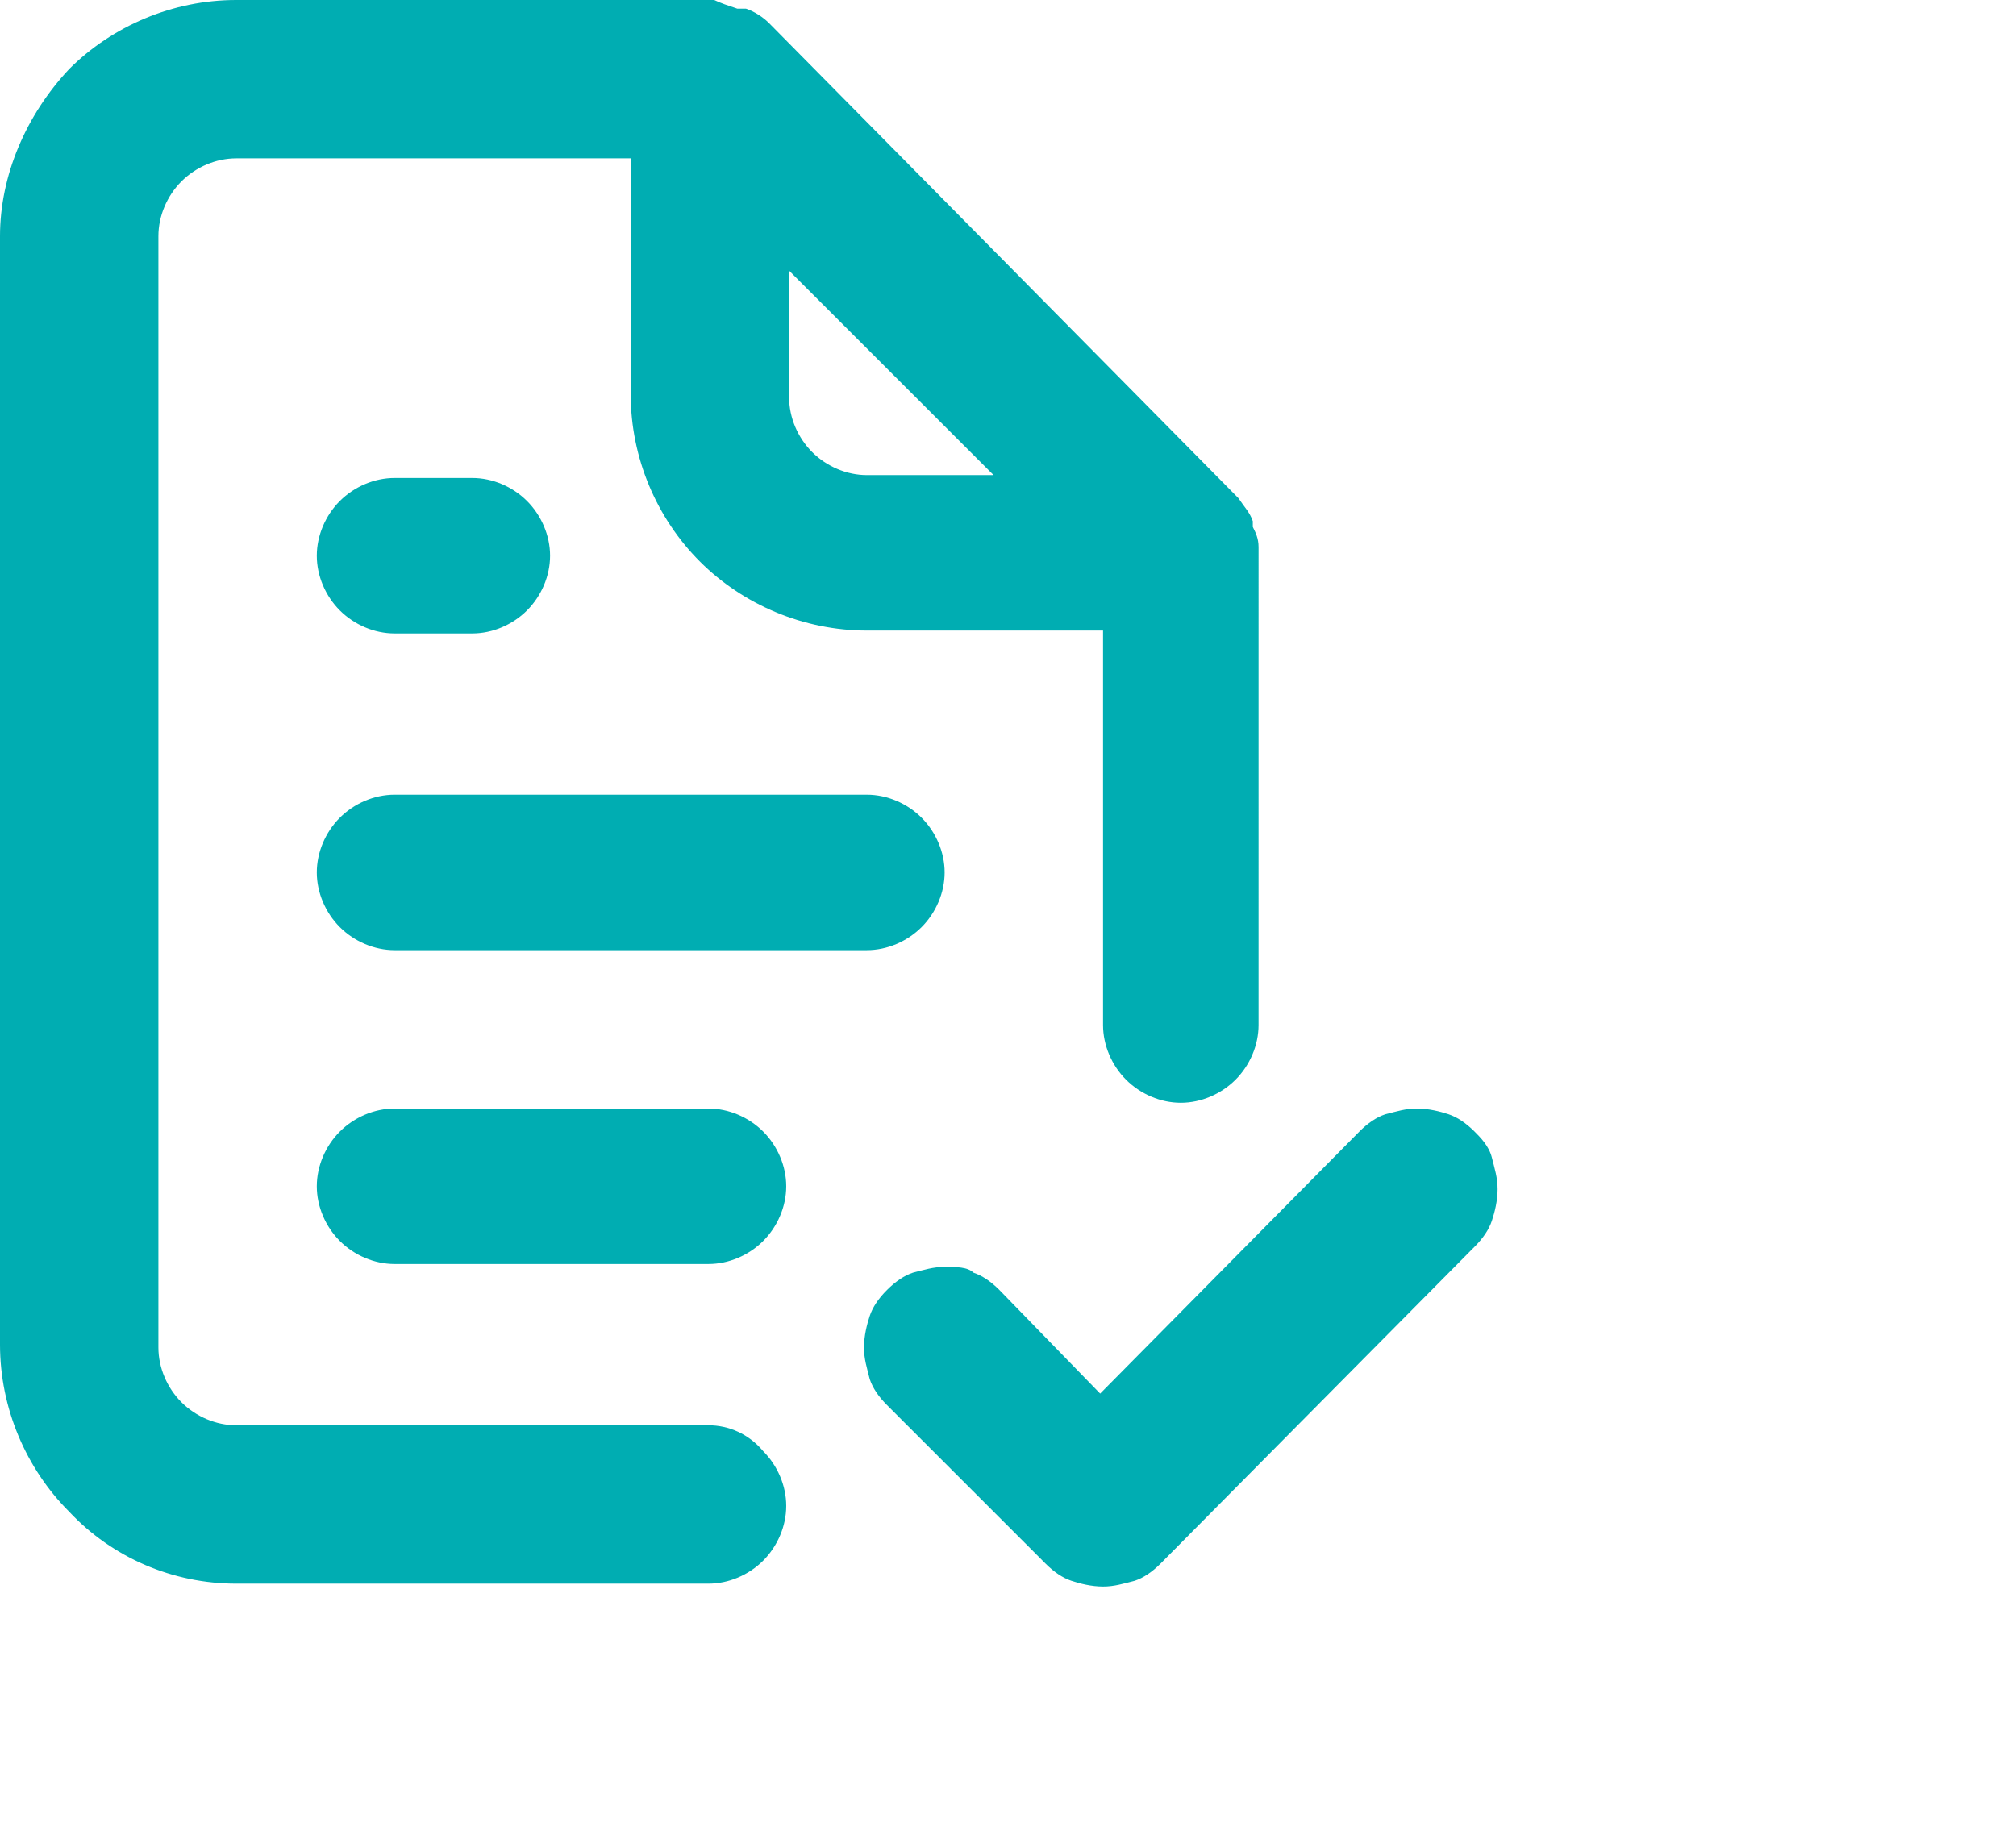 <?xml version="1.0" encoding="utf-8"?>
<!-- Generator: Adobe Illustrator 27.7.0, SVG Export Plug-In . SVG Version: 6.00 Build 0)  -->
<svg version="1.1" id="Layer_1" xmlns="http://www.w3.org/2000/svg" xmlns:xlink="http://www.w3.org/1999/xlink" x="0px" y="0px"
	 viewBox="0 0 70 64" style="enable-background:new 0 0 70 64;" xml:space="preserve">
<style type="text/css">
	.st0{fill:#00ADB2;}
</style>
<path id="planning" class="st0" d="M24.6,49.5H8.2c-0.7,0-1.4-0.3-1.9-0.8c-0.5-0.5-0.8-1.2-0.8-1.9V8.2c0-0.7,0.3-1.4,0.8-1.9
	c0.5-0.5,1.2-0.8,1.9-0.8h13.7v8.2c0,2.2,0.9,4.3,2.4,5.8c1.5,1.5,3.6,2.4,5.8,2.4h8.2v13.7c0,0.7,0.3,1.4,0.8,1.9
	c0.5,0.5,1.2,0.8,1.9,0.8s1.4-0.3,1.9-0.8c0.5-0.5,0.8-1.2,0.8-1.9V19.2c0,0,0,0,0-0.2c0-0.3-0.1-0.5-0.2-0.7v-0.2
	c-0.1-0.3-0.3-0.5-0.5-0.8L26.7,0.8c-0.2-0.2-0.5-0.4-0.8-0.5c-0.1,0-0.2,0-0.3,0c-0.3-0.1-0.6-0.2-0.8-0.3H8.2C6,0,3.9,0.9,2.4,2.4
	C0.9,4,0,6.1,0,8.2v38.5c0,2.2,0.9,4.3,2.4,5.8C3.9,54.1,6,55,8.2,55h16.4c0.7,0,1.4-0.3,1.9-0.8c0.5-0.5,0.8-1.2,0.8-1.9
	c0-0.7-0.3-1.4-0.8-1.9C26,49.8,25.3,49.5,24.6,49.5z M27.4,9.4l7.1,7.1h-4.4c-0.7,0-1.4-0.3-1.9-0.8c-0.5-0.5-0.8-1.2-0.8-1.9V9.4z
	 M13.7,33h16.4c0.7,0,1.4-0.3,1.9-0.8c0.5-0.5,0.8-1.2,0.8-1.9c0-0.7-0.3-1.4-0.8-1.9c-0.5-0.5-1.2-0.8-1.9-0.8H13.7
	c-0.7,0-1.4,0.3-1.9,0.8c-0.5,0.5-0.8,1.2-0.8,1.9c0,0.7,0.3,1.4,0.8,1.9C12.3,32.7,13,33,13.7,33z M24.6,38.5H13.7
	c-0.7,0-1.4,0.3-1.9,0.8c-0.5,0.5-0.8,1.2-0.8,1.9c0,0.7,0.3,1.4,0.8,1.9c0.5,0.5,1.2,0.8,1.9,0.8h10.9c0.7,0,1.4-0.3,1.9-0.8
	c0.5-0.5,0.8-1.2,0.8-1.9c0-0.7-0.3-1.4-0.8-1.9C26,38.8,25.3,38.5,24.6,38.5z M13.7,22h2.7c0.7,0,1.4-0.3,1.9-0.8s0.8-1.2,0.8-1.9
	c0-0.7-0.3-1.4-0.8-1.9c-0.5-0.5-1.2-0.8-1.9-0.8h-2.7c-0.7,0-1.4,0.3-1.9,0.8c-0.5,0.5-0.8,1.2-0.8,1.9c0,0.7,0.3,1.4,0.8,1.9
	C12.3,21.7,13,22,13.7,22z M51.2,39.3c-0.3-0.3-0.6-0.5-0.9-0.6c-0.3-0.1-0.7-0.2-1.1-0.2s-0.7,0.1-1.1,0.2
	c-0.3,0.1-0.6,0.3-0.9,0.6l-9,9.1l-3.5-3.6c-0.3-0.3-0.6-0.5-0.9-0.6C33.6,44,33.2,44,32.8,44s-0.7,0.1-1.1,0.2
	c-0.3,0.1-0.6,0.3-0.9,0.6c-0.3,0.3-0.5,0.6-0.6,0.9c-0.1,0.3-0.2,0.7-0.2,1.1c0,0.4,0.1,0.7,0.2,1.1c0.1,0.3,0.3,0.6,0.6,0.9
	l5.5,5.5c0.3,0.3,0.6,0.5,0.9,0.6c0.3,0.1,0.7,0.2,1.1,0.2s0.7-0.1,1.1-0.2c0.3-0.1,0.6-0.3,0.9-0.6l10.9-11
	c0.3-0.3,0.5-0.6,0.6-0.9s0.2-0.7,0.2-1.1c0-0.4-0.1-0.7-0.2-1.1C51.7,39.8,51.4,39.5,51.2,39.3z"/>
</svg>
